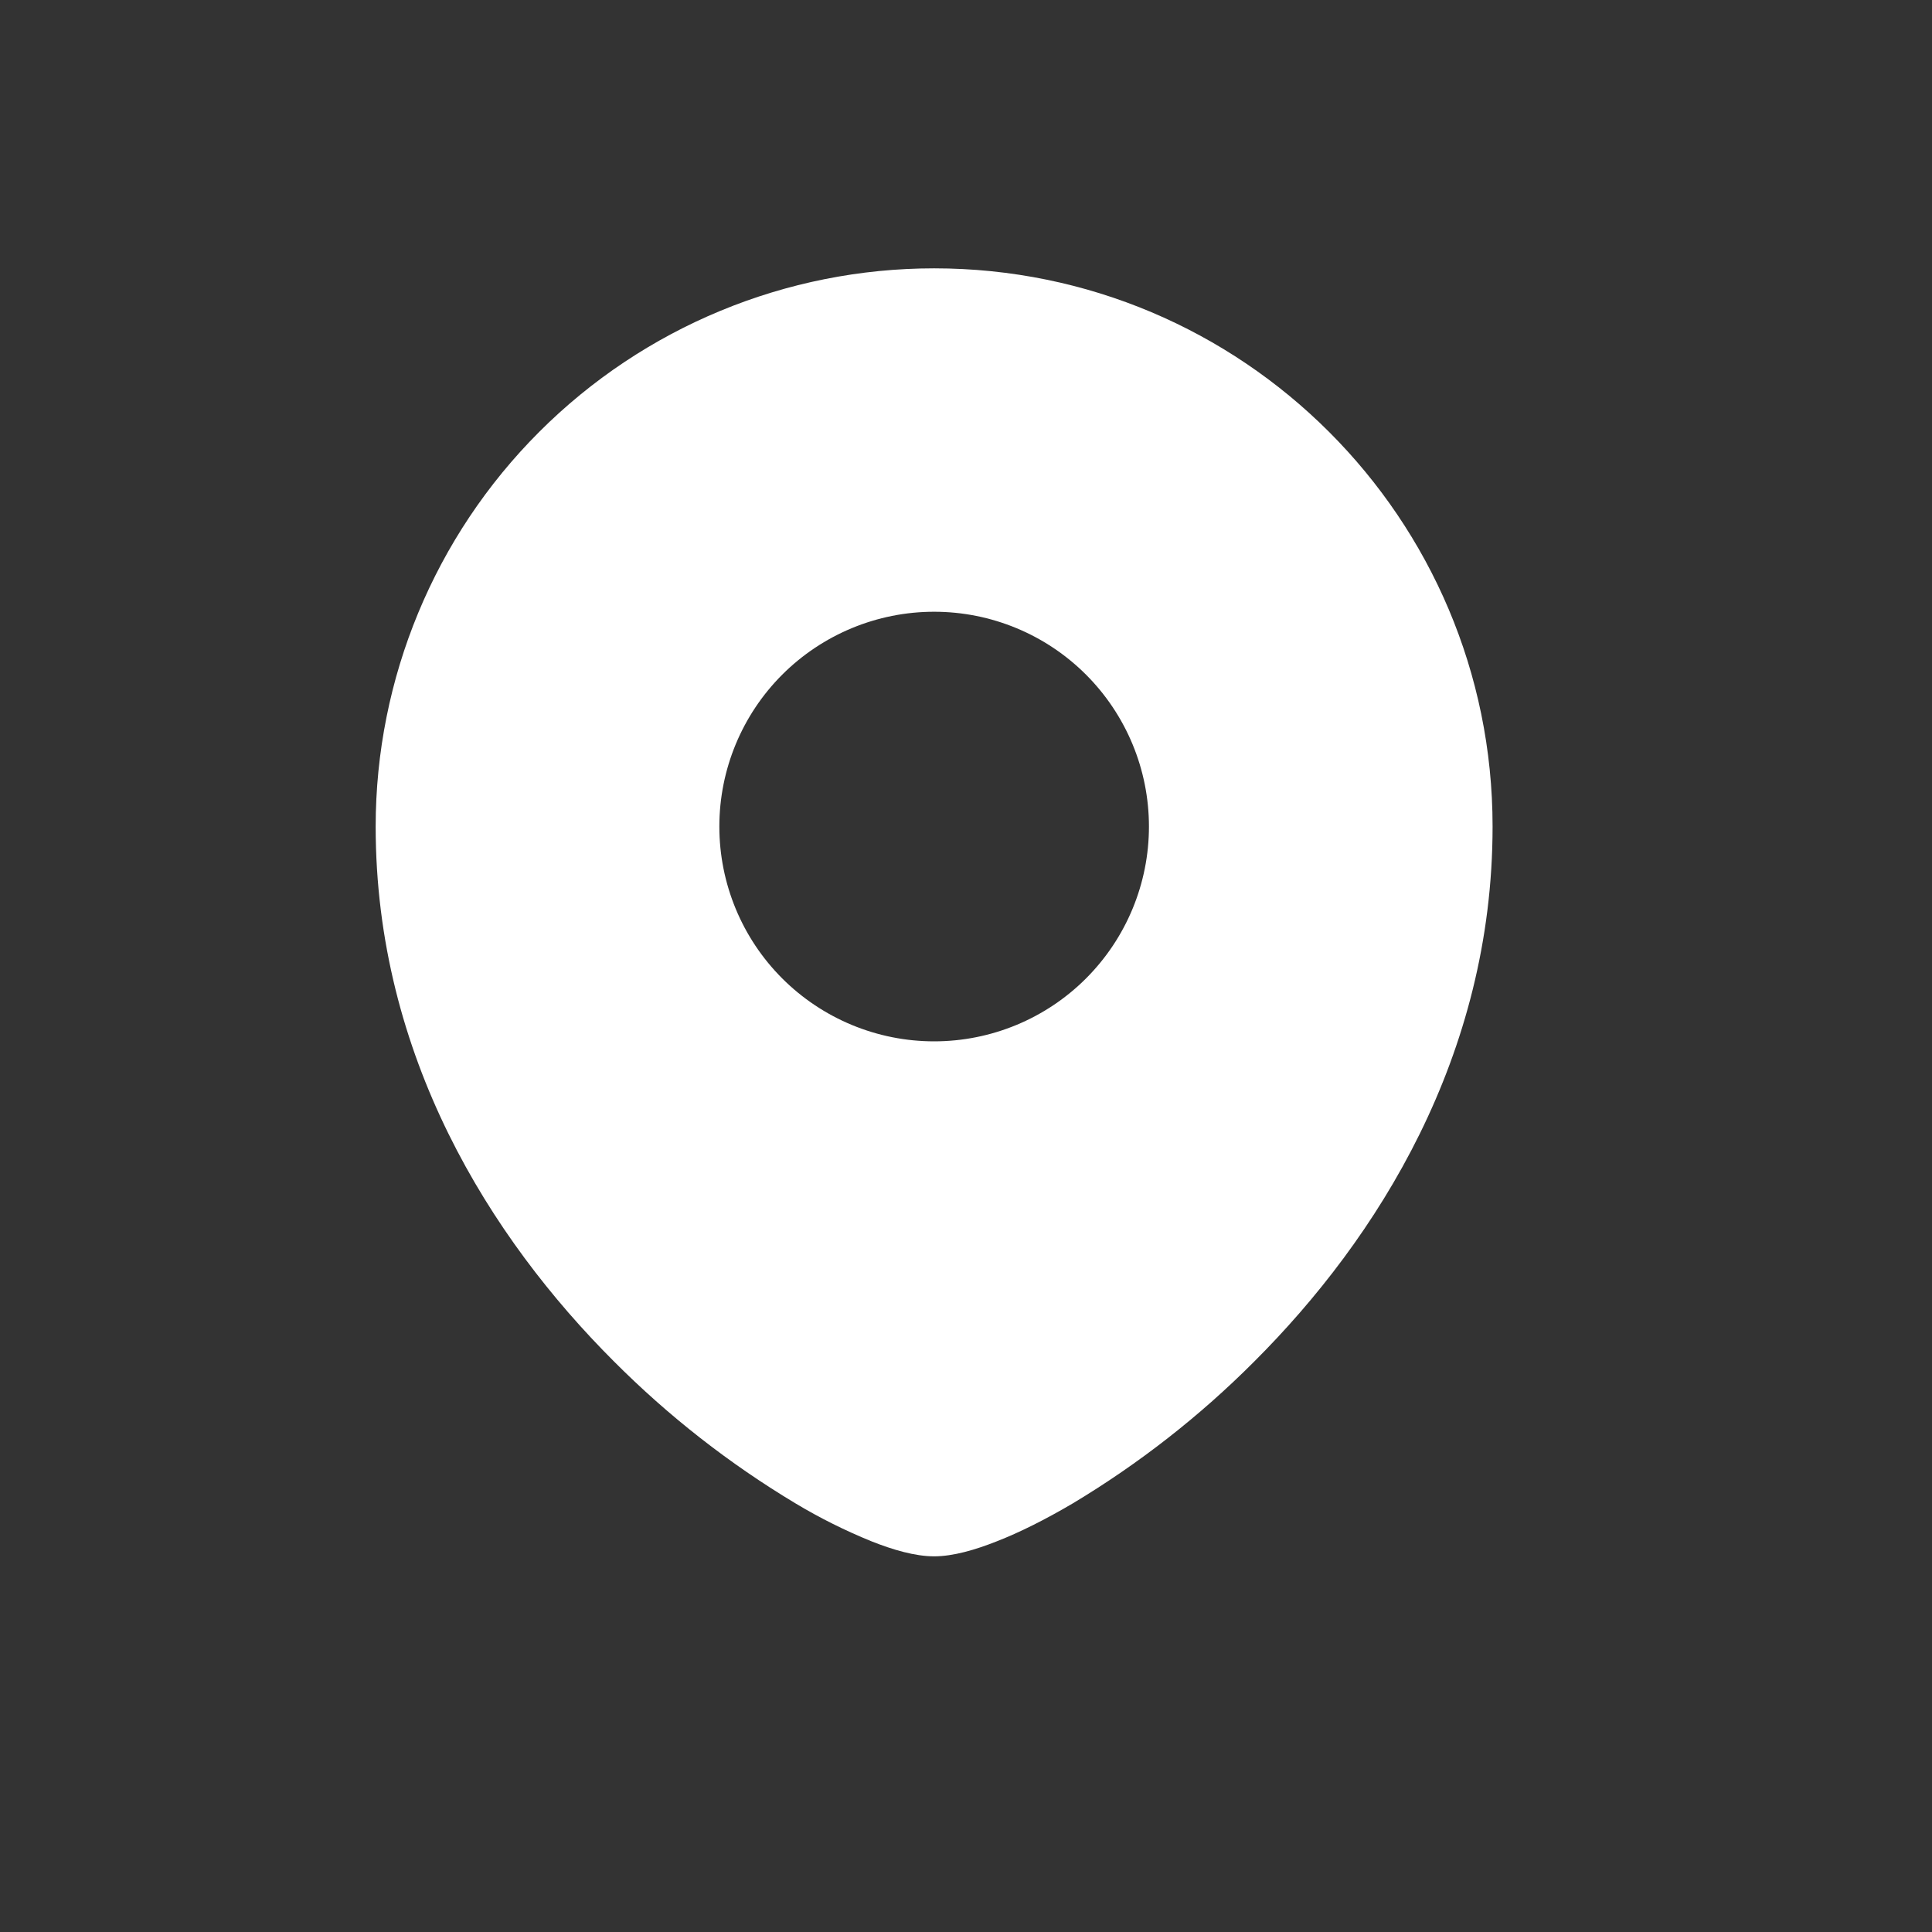 <?xml version="1.0" encoding="UTF-8"?> <svg xmlns="http://www.w3.org/2000/svg" width="36" height="36" viewBox="0 0 36 36" fill="none"><rect x="0" y="0" width="36" height="36" fill="#333333" stroke="none"/><path fill-rule="evenodd" clip-rule="evenodd" d="M7 15.4C7.001 12.641 8.098 9.995 10.05 8.045C12.001 6.095 14.647 5 17.406 5C23.152 5 27.812 9.657 27.812 15.4C27.812 19.681 25.67 23.073 23.375 25.366C22.36 26.385 21.222 27.274 19.989 28.014C19.473 28.318 18.991 28.558 18.572 28.721C18.176 28.878 17.762 29 17.406 29C17.051 29 16.636 28.878 16.241 28.721C15.751 28.522 15.277 28.286 14.824 28.014C13.59 27.274 12.453 26.385 11.438 25.366C9.142 23.073 7 19.681 7 15.4ZM17.406 11.399C16.345 11.399 15.327 11.821 14.576 12.571C13.825 13.322 13.404 14.34 13.404 15.401C13.404 16.463 13.825 17.481 14.576 18.232C15.327 18.982 16.345 19.404 17.406 19.404C18.468 19.404 19.486 18.982 20.236 18.232C20.987 17.481 21.409 16.463 21.409 15.401C21.409 14.34 20.987 13.322 20.236 12.571C19.486 11.821 18.468 11.399 17.406 11.399Z" fill="white"></path></svg> 